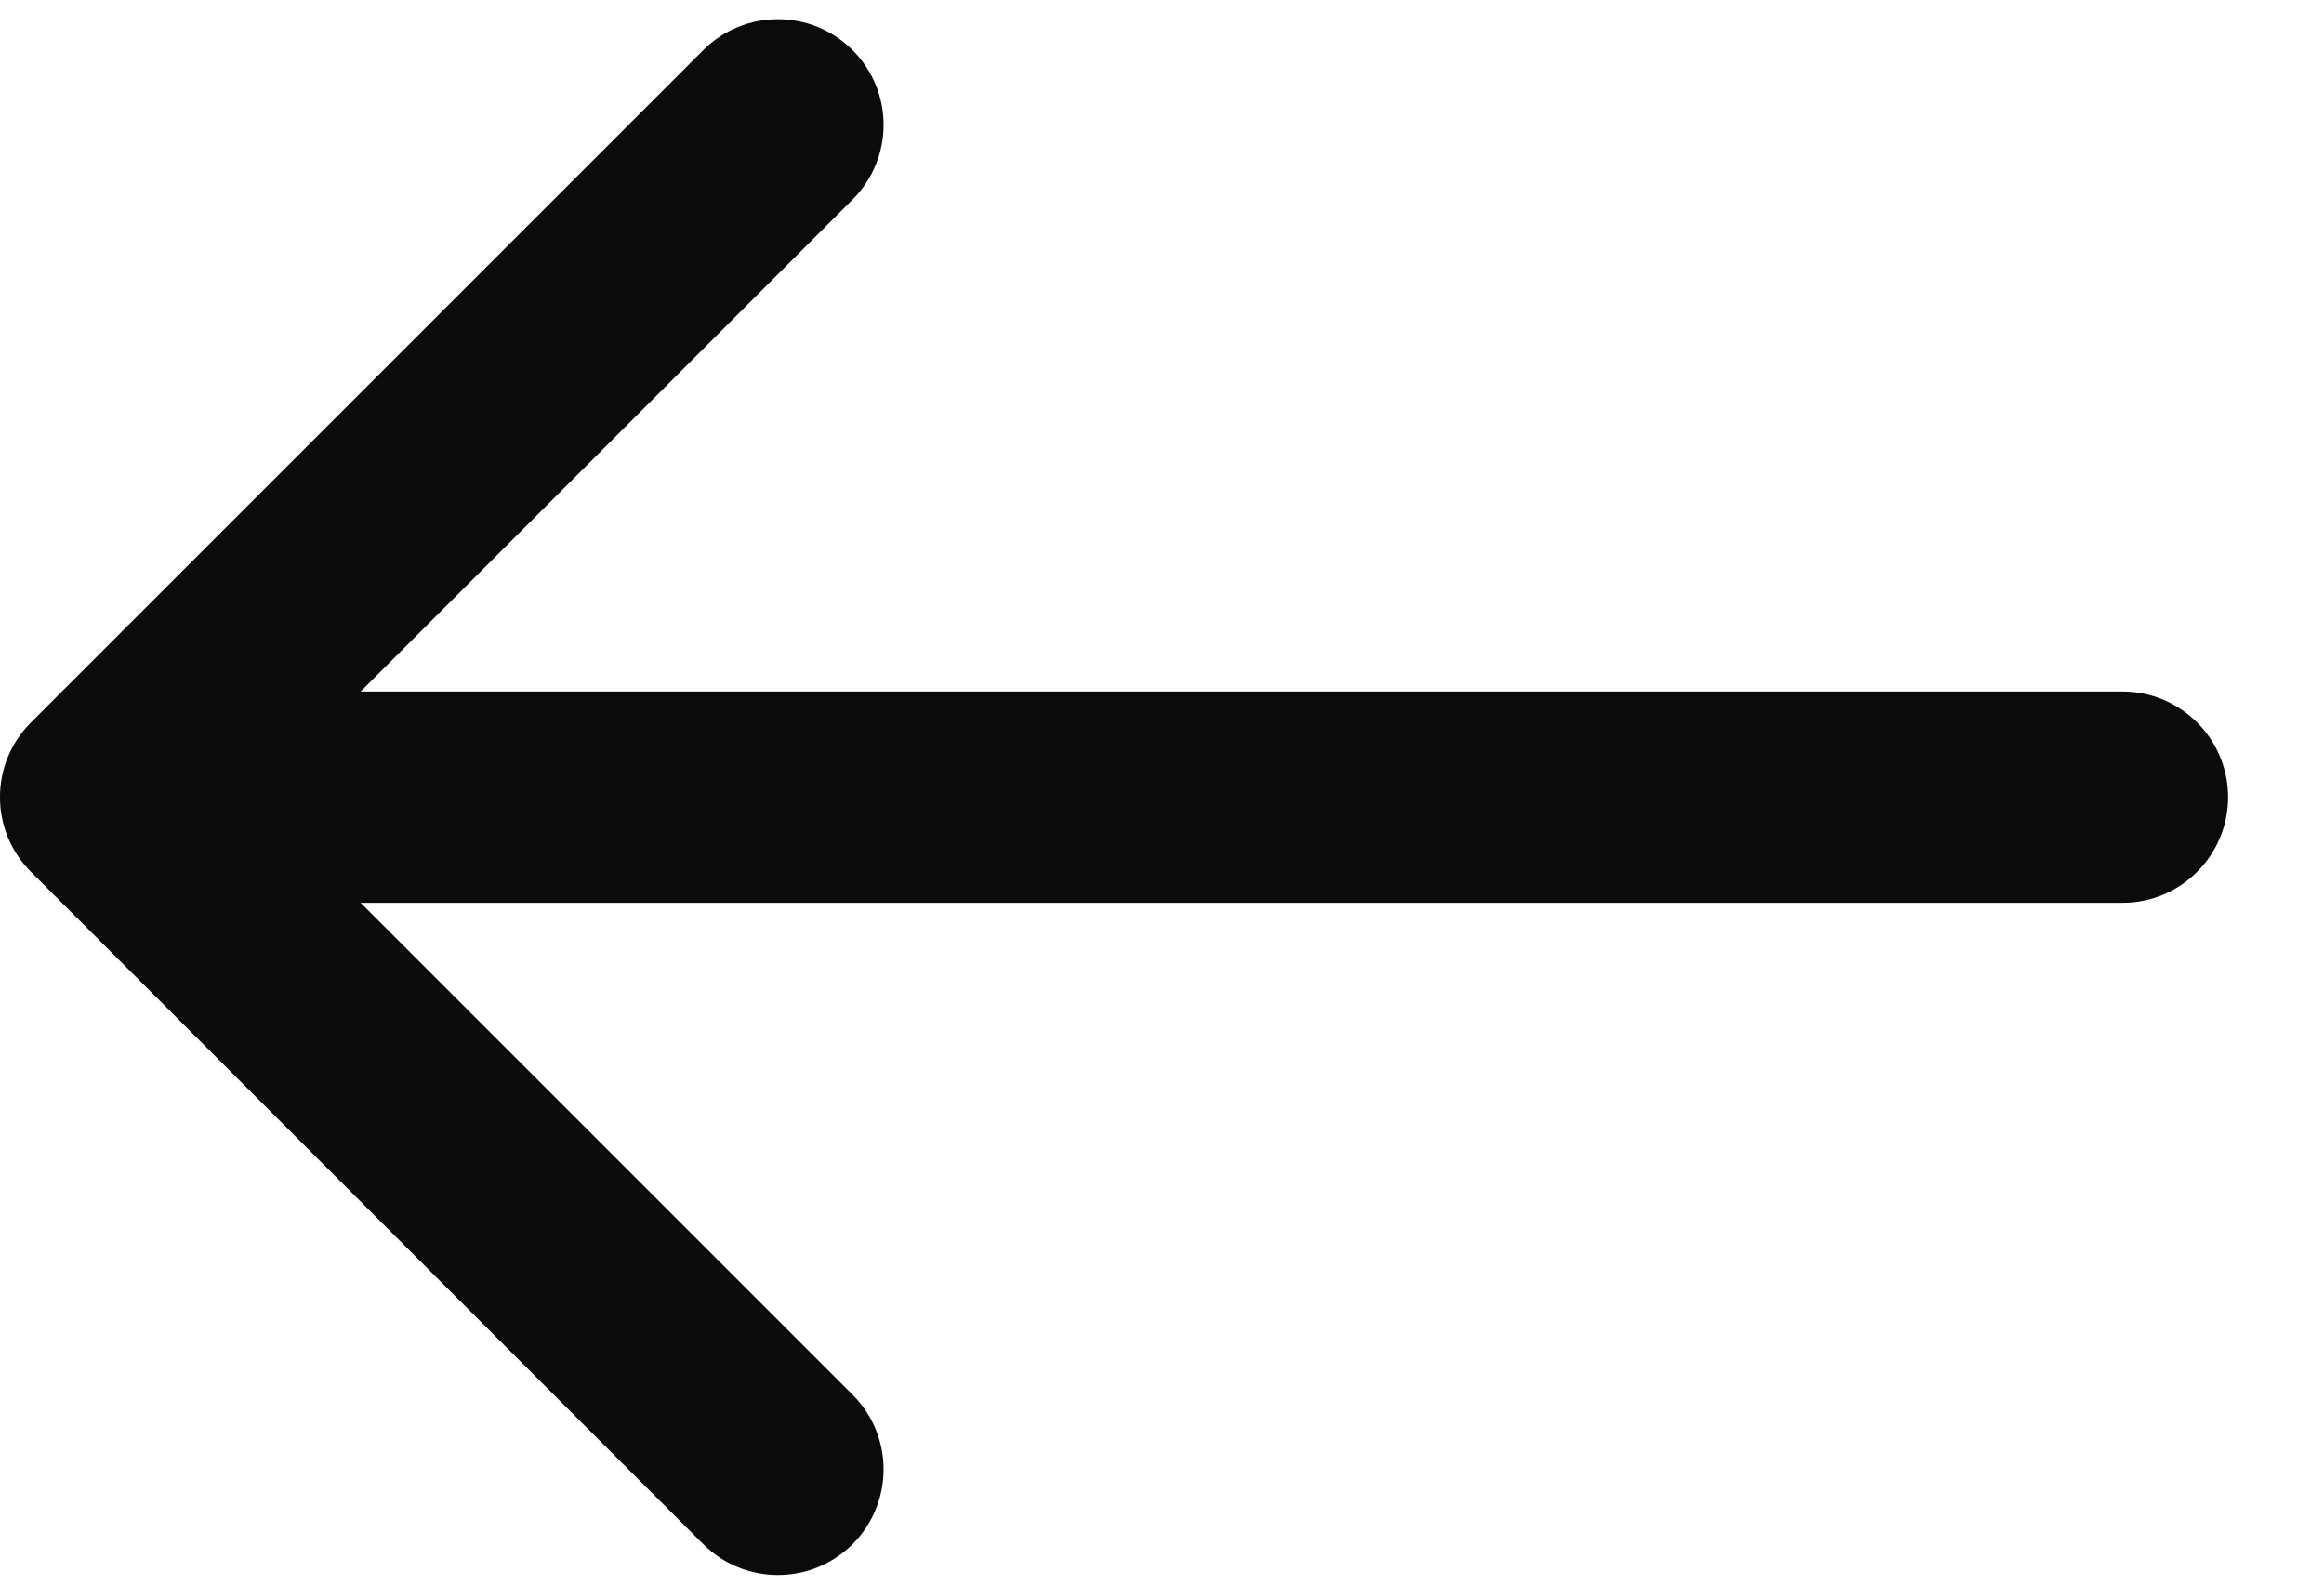 <svg width="22" height="15" viewBox="0 0 22 15" fill="none" xmlns="http://www.w3.org/2000/svg">
<path d="M0.293 6.839C-0.098 7.229 -0.098 7.862 0.293 8.253L6.657 14.617C7.047 15.007 7.681 15.007 8.071 14.617C8.462 14.226 8.462 13.593 8.071 13.203L2.414 7.546L8.071 1.889C8.462 1.498 8.462 0.865 8.071 0.475C7.681 0.084 7.047 0.084 6.657 0.475L0.293 6.839ZM20.092 8.546C20.644 8.546 21.092 8.098 21.092 7.546C21.092 6.994 20.644 6.546 20.092 6.546L20.092 8.546ZM1 8.546H20.092L20.092 6.546H1L1 8.546Z" fill="#0B0B0B"/>
</svg>

